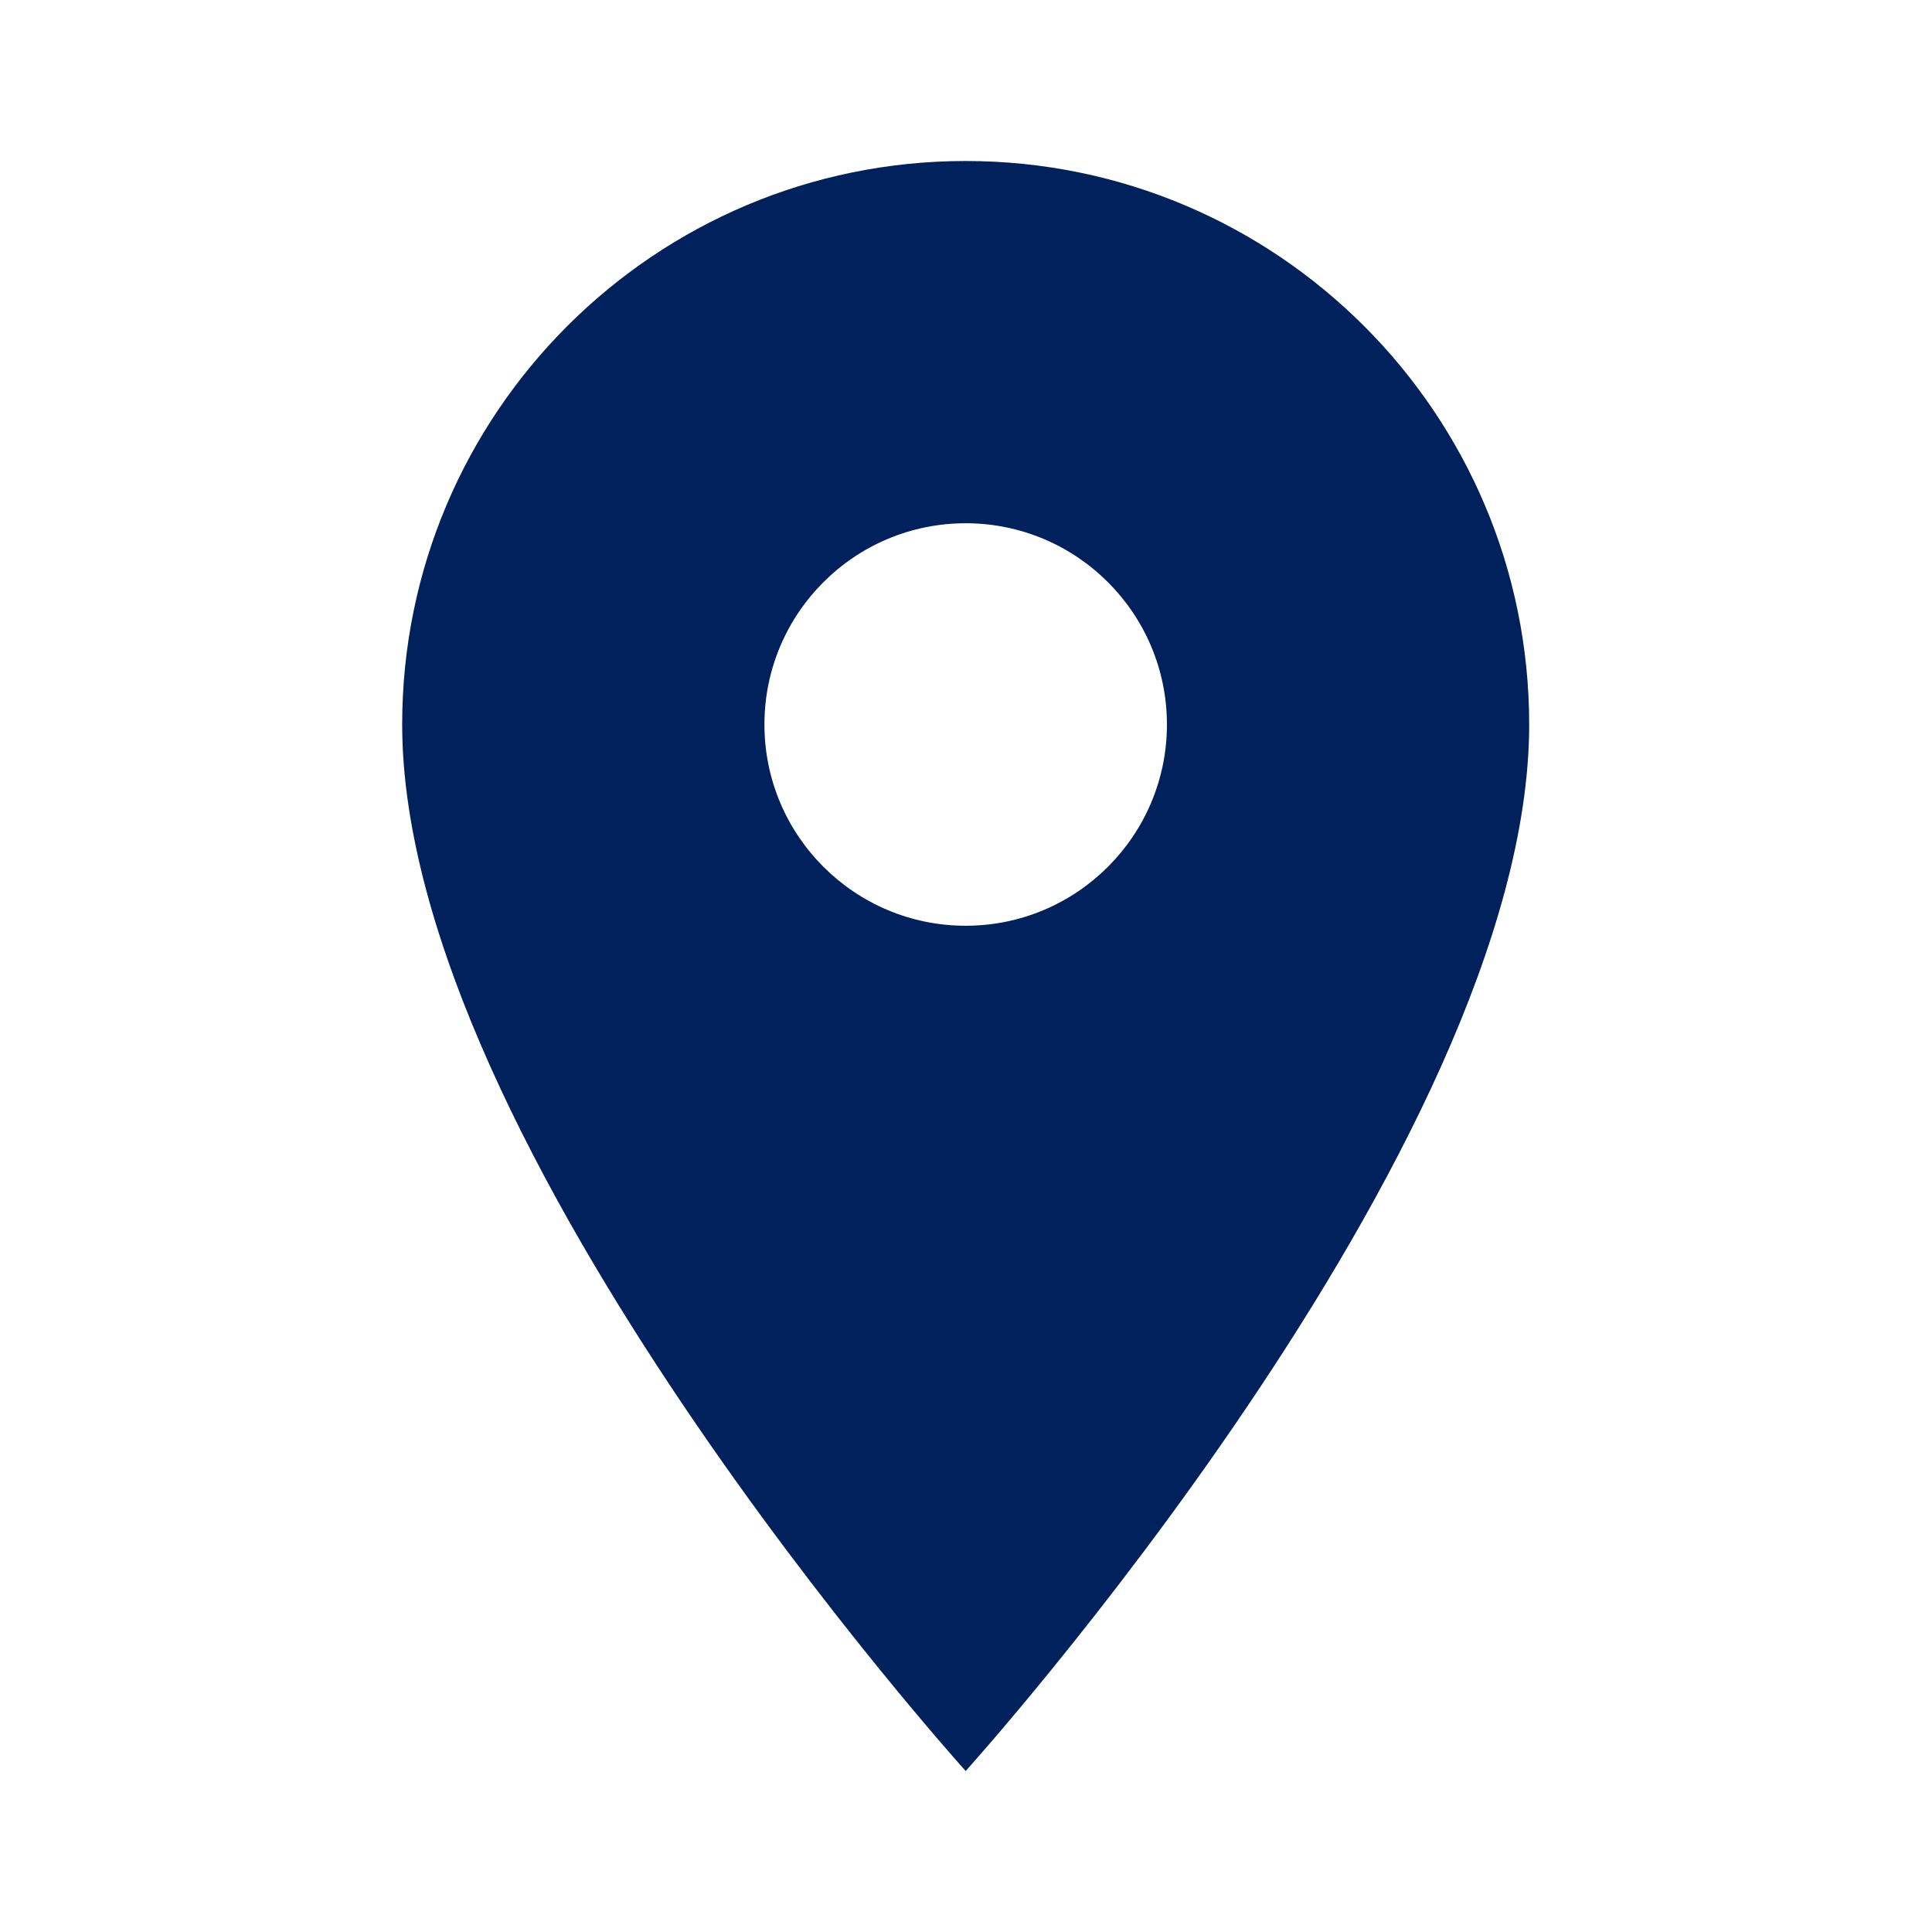 <svg width="24" height="24" viewBox="0 0 24 24" fill="none" xmlns="http://www.w3.org/2000/svg">
<g clip-path="url(#clip0_422_31)">
<path d="M11.996 2C8.131 2 4.996 5.135 4.996 9C4.996 14.25 11.996 22 11.996 22C11.996 22 18.996 14.25 18.996 9C18.996 5.135 15.861 2 11.996 2ZM11.996 11.5C10.616 11.5 9.496 10.38 9.496 9C9.496 7.62 10.616 6.5 11.996 6.5C13.376 6.5 14.496 7.62 14.496 9C14.496 10.38 13.376 11.5 11.996 11.5Z" fill="#00215B"/>
</g>
<defs>
<clipPath id="clip0_422_31">
<rect width="24" height="24" fill="white"/>
</clipPath>
</defs>
</svg>
